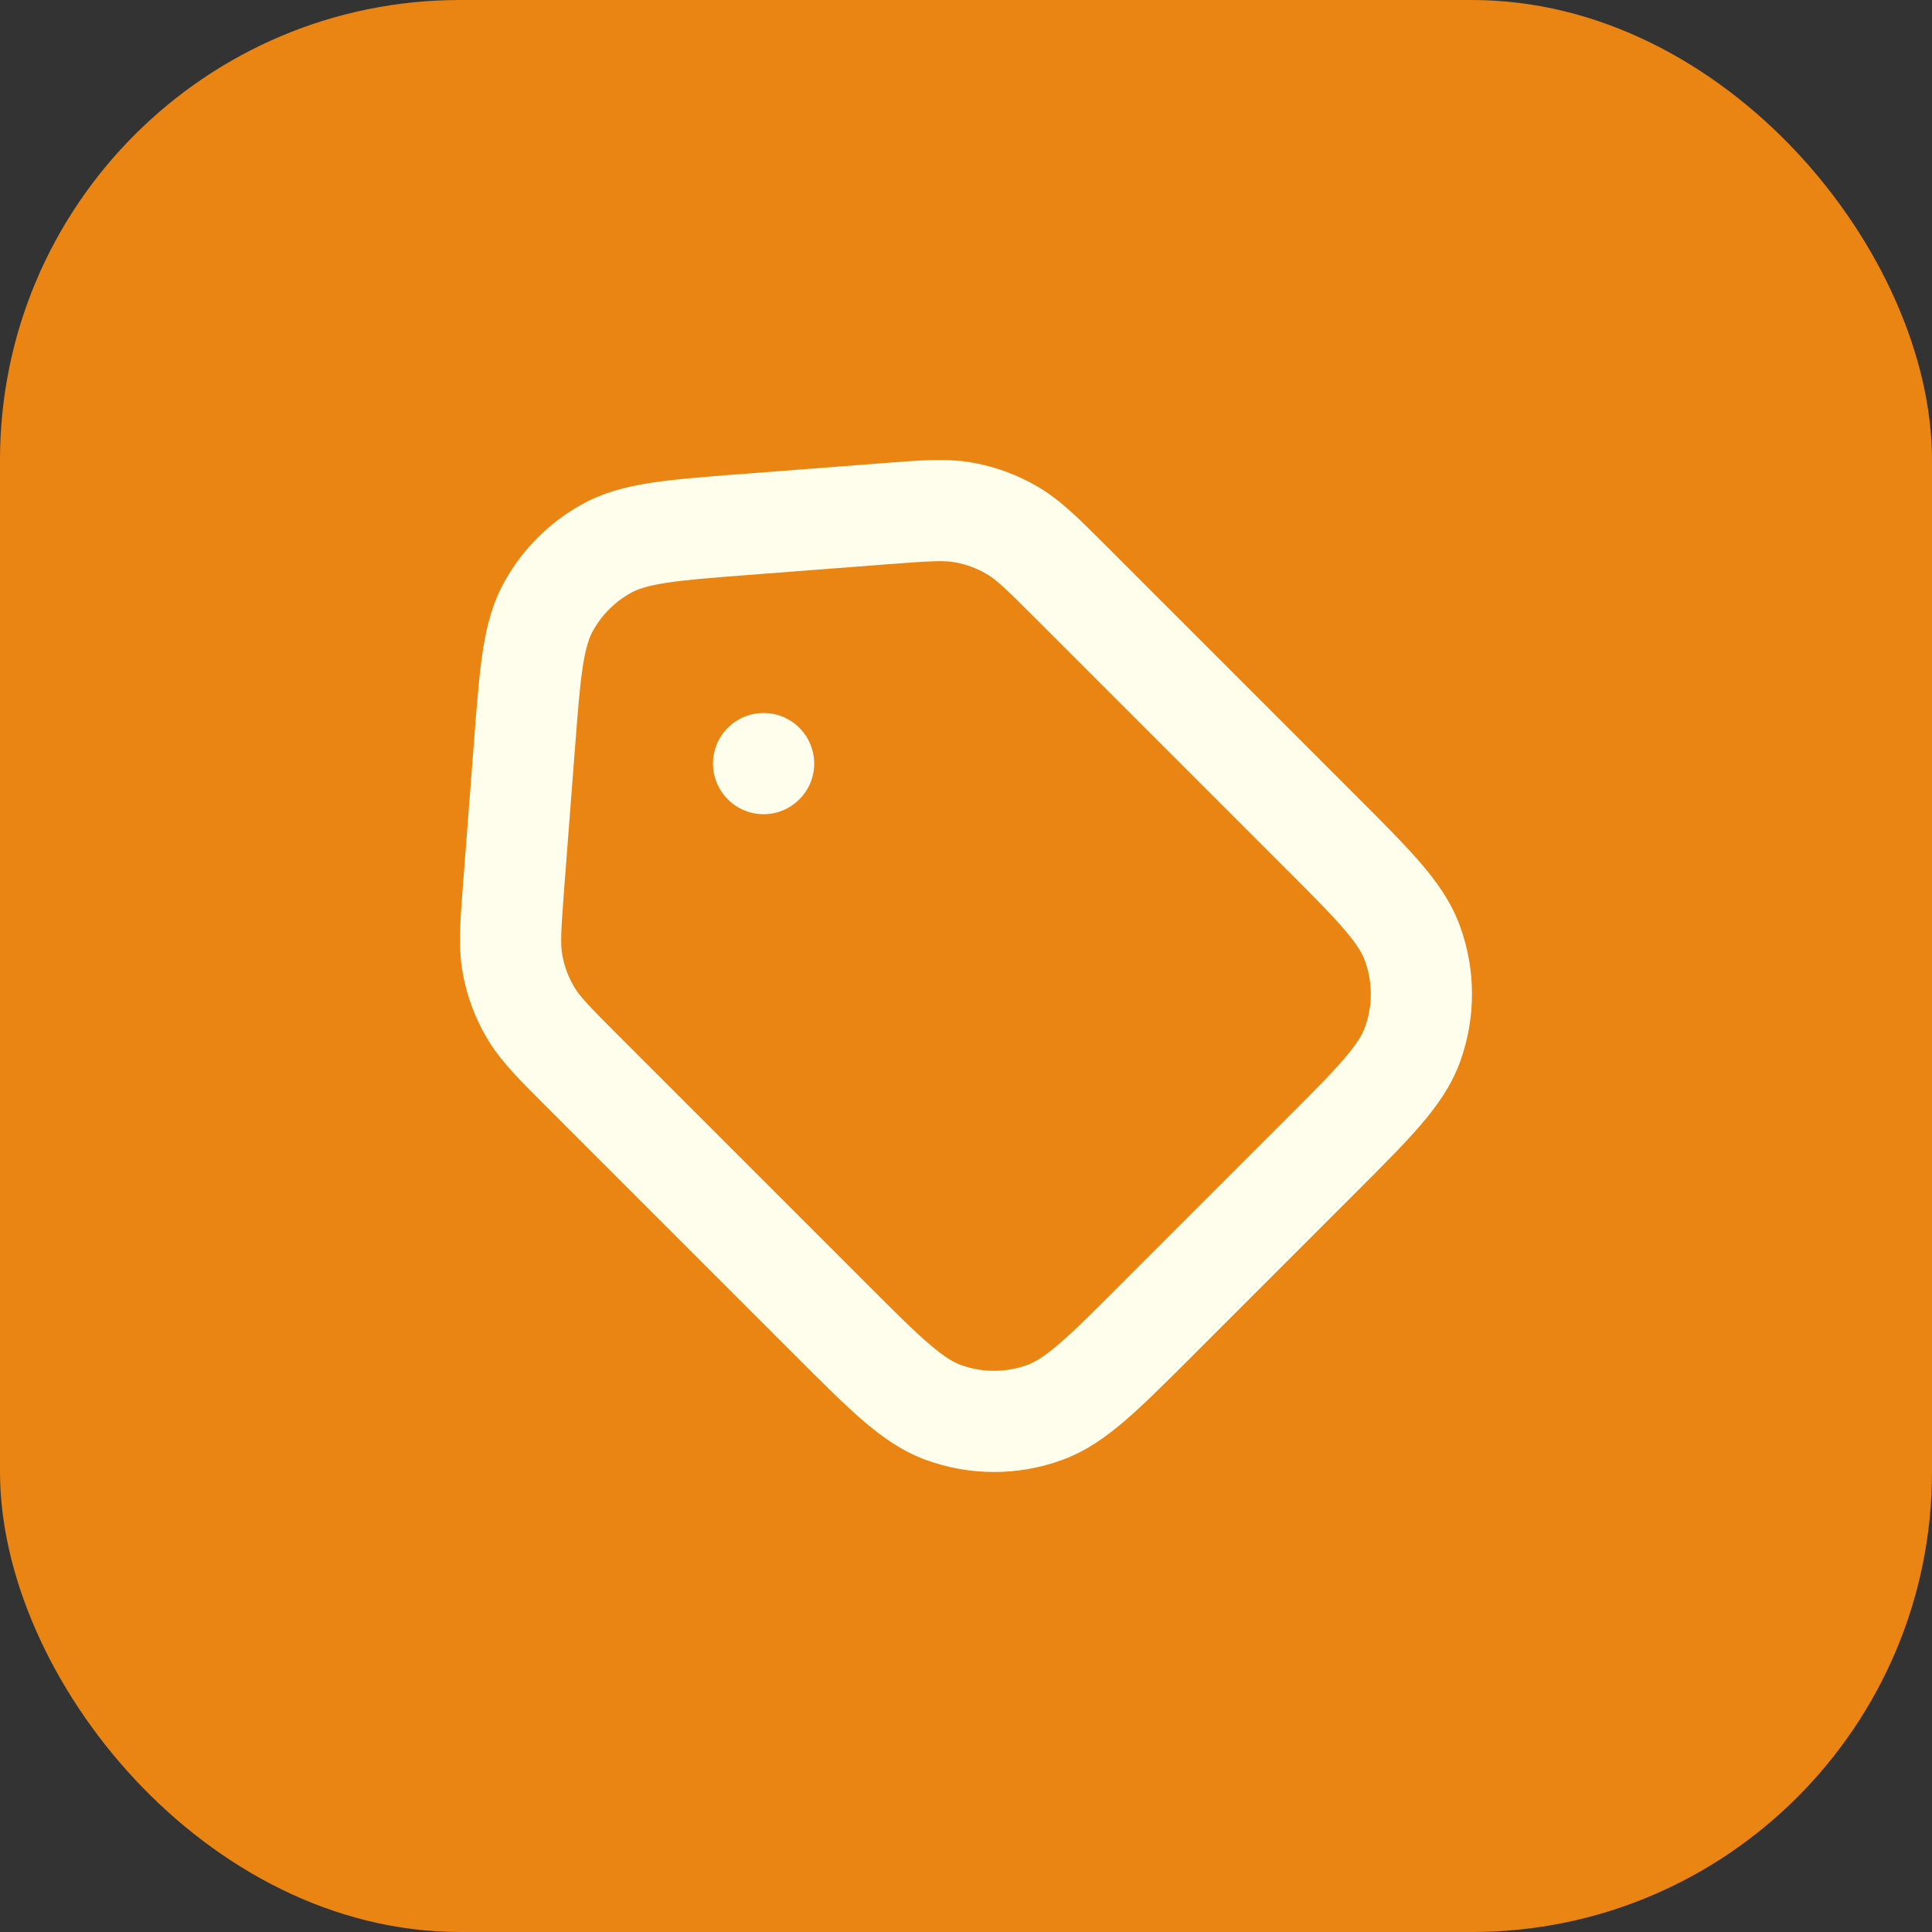 <?xml version="1.0" encoding="UTF-8"?> <svg xmlns="http://www.w3.org/2000/svg" width="42" height="42" viewBox="0 0 42 42" fill="none"><rect x="0" y="0" width="42" height="42" fill="#333333" stroke="none"/><rect width="42" height="42" rx="10" fill="#EA8412"></rect><path d="M16.6 17.7C17.207 17.7 17.7 17.207 17.7 16.6C17.7 15.992 17.207 15.5 16.6 15.5C15.992 15.5 15.5 15.992 15.5 16.6C15.5 17.207 15.992 17.7 16.6 17.7Z" fill="#FFFDEB"></path><path fill-rule="evenodd" clip-rule="evenodd" d="M21.18 10.064C20.615 9.958 20.035 10.003 19.273 10.062L16.048 10.31C15.289 10.368 14.658 10.417 14.141 10.497C13.601 10.581 13.105 10.71 12.638 10.971C11.938 11.361 11.361 11.938 10.971 12.638C10.71 13.105 10.581 13.601 10.497 14.141C10.417 14.658 10.368 15.289 10.31 16.048L10.062 19.273C10.003 20.035 9.958 20.615 10.064 21.18C10.154 21.657 10.323 22.115 10.566 22.535C10.852 23.033 11.264 23.445 11.805 23.985L17.32 29.5C17.884 30.064 18.352 30.531 18.762 30.884C19.189 31.25 19.62 31.553 20.132 31.739C21.086 32.087 22.133 32.087 23.087 31.739C23.599 31.553 24.03 31.25 24.457 30.884C24.867 30.531 25.334 30.064 25.899 29.5L29.5 25.899C30.064 25.334 30.532 24.867 30.884 24.457C31.25 24.03 31.553 23.599 31.739 23.087C32.087 22.133 32.087 21.086 31.739 20.132C31.553 19.62 31.25 19.189 30.884 18.762C30.531 18.352 30.064 17.884 29.5 17.32L23.985 11.805C23.445 11.264 23.033 10.852 22.535 10.566C22.115 10.323 21.657 10.154 21.18 10.064ZM19.317 12.265C20.259 12.193 20.53 12.181 20.772 12.226C21.006 12.27 21.231 12.353 21.438 12.472C21.651 12.595 21.849 12.78 22.517 13.449L27.914 18.846C28.516 19.448 28.924 19.856 29.215 20.196C29.5 20.527 29.614 20.726 29.672 20.885C29.843 21.353 29.843 21.866 29.672 22.334C29.614 22.493 29.5 22.692 29.215 23.023C28.924 23.363 28.516 23.771 27.914 24.373L24.373 27.914C23.771 28.516 23.363 28.924 23.023 29.215C22.692 29.5 22.493 29.614 22.334 29.672C21.866 29.843 21.353 29.843 20.885 29.672C20.726 29.614 20.527 29.5 20.196 29.215C19.856 28.924 19.448 28.516 18.846 27.914L13.449 22.517C12.78 21.849 12.595 21.651 12.472 21.438C12.353 21.231 12.27 21.006 12.226 20.772C12.181 20.53 12.193 20.259 12.265 19.317L12.5 16.259C12.563 15.447 12.605 14.901 12.671 14.478C12.735 14.07 12.808 13.859 12.892 13.71C13.083 13.367 13.367 13.083 13.71 12.892C13.859 12.808 14.07 12.735 14.478 12.671C14.901 12.605 15.447 12.563 16.259 12.5L19.317 12.265Z" fill="#FFFDEB"></path></svg> 